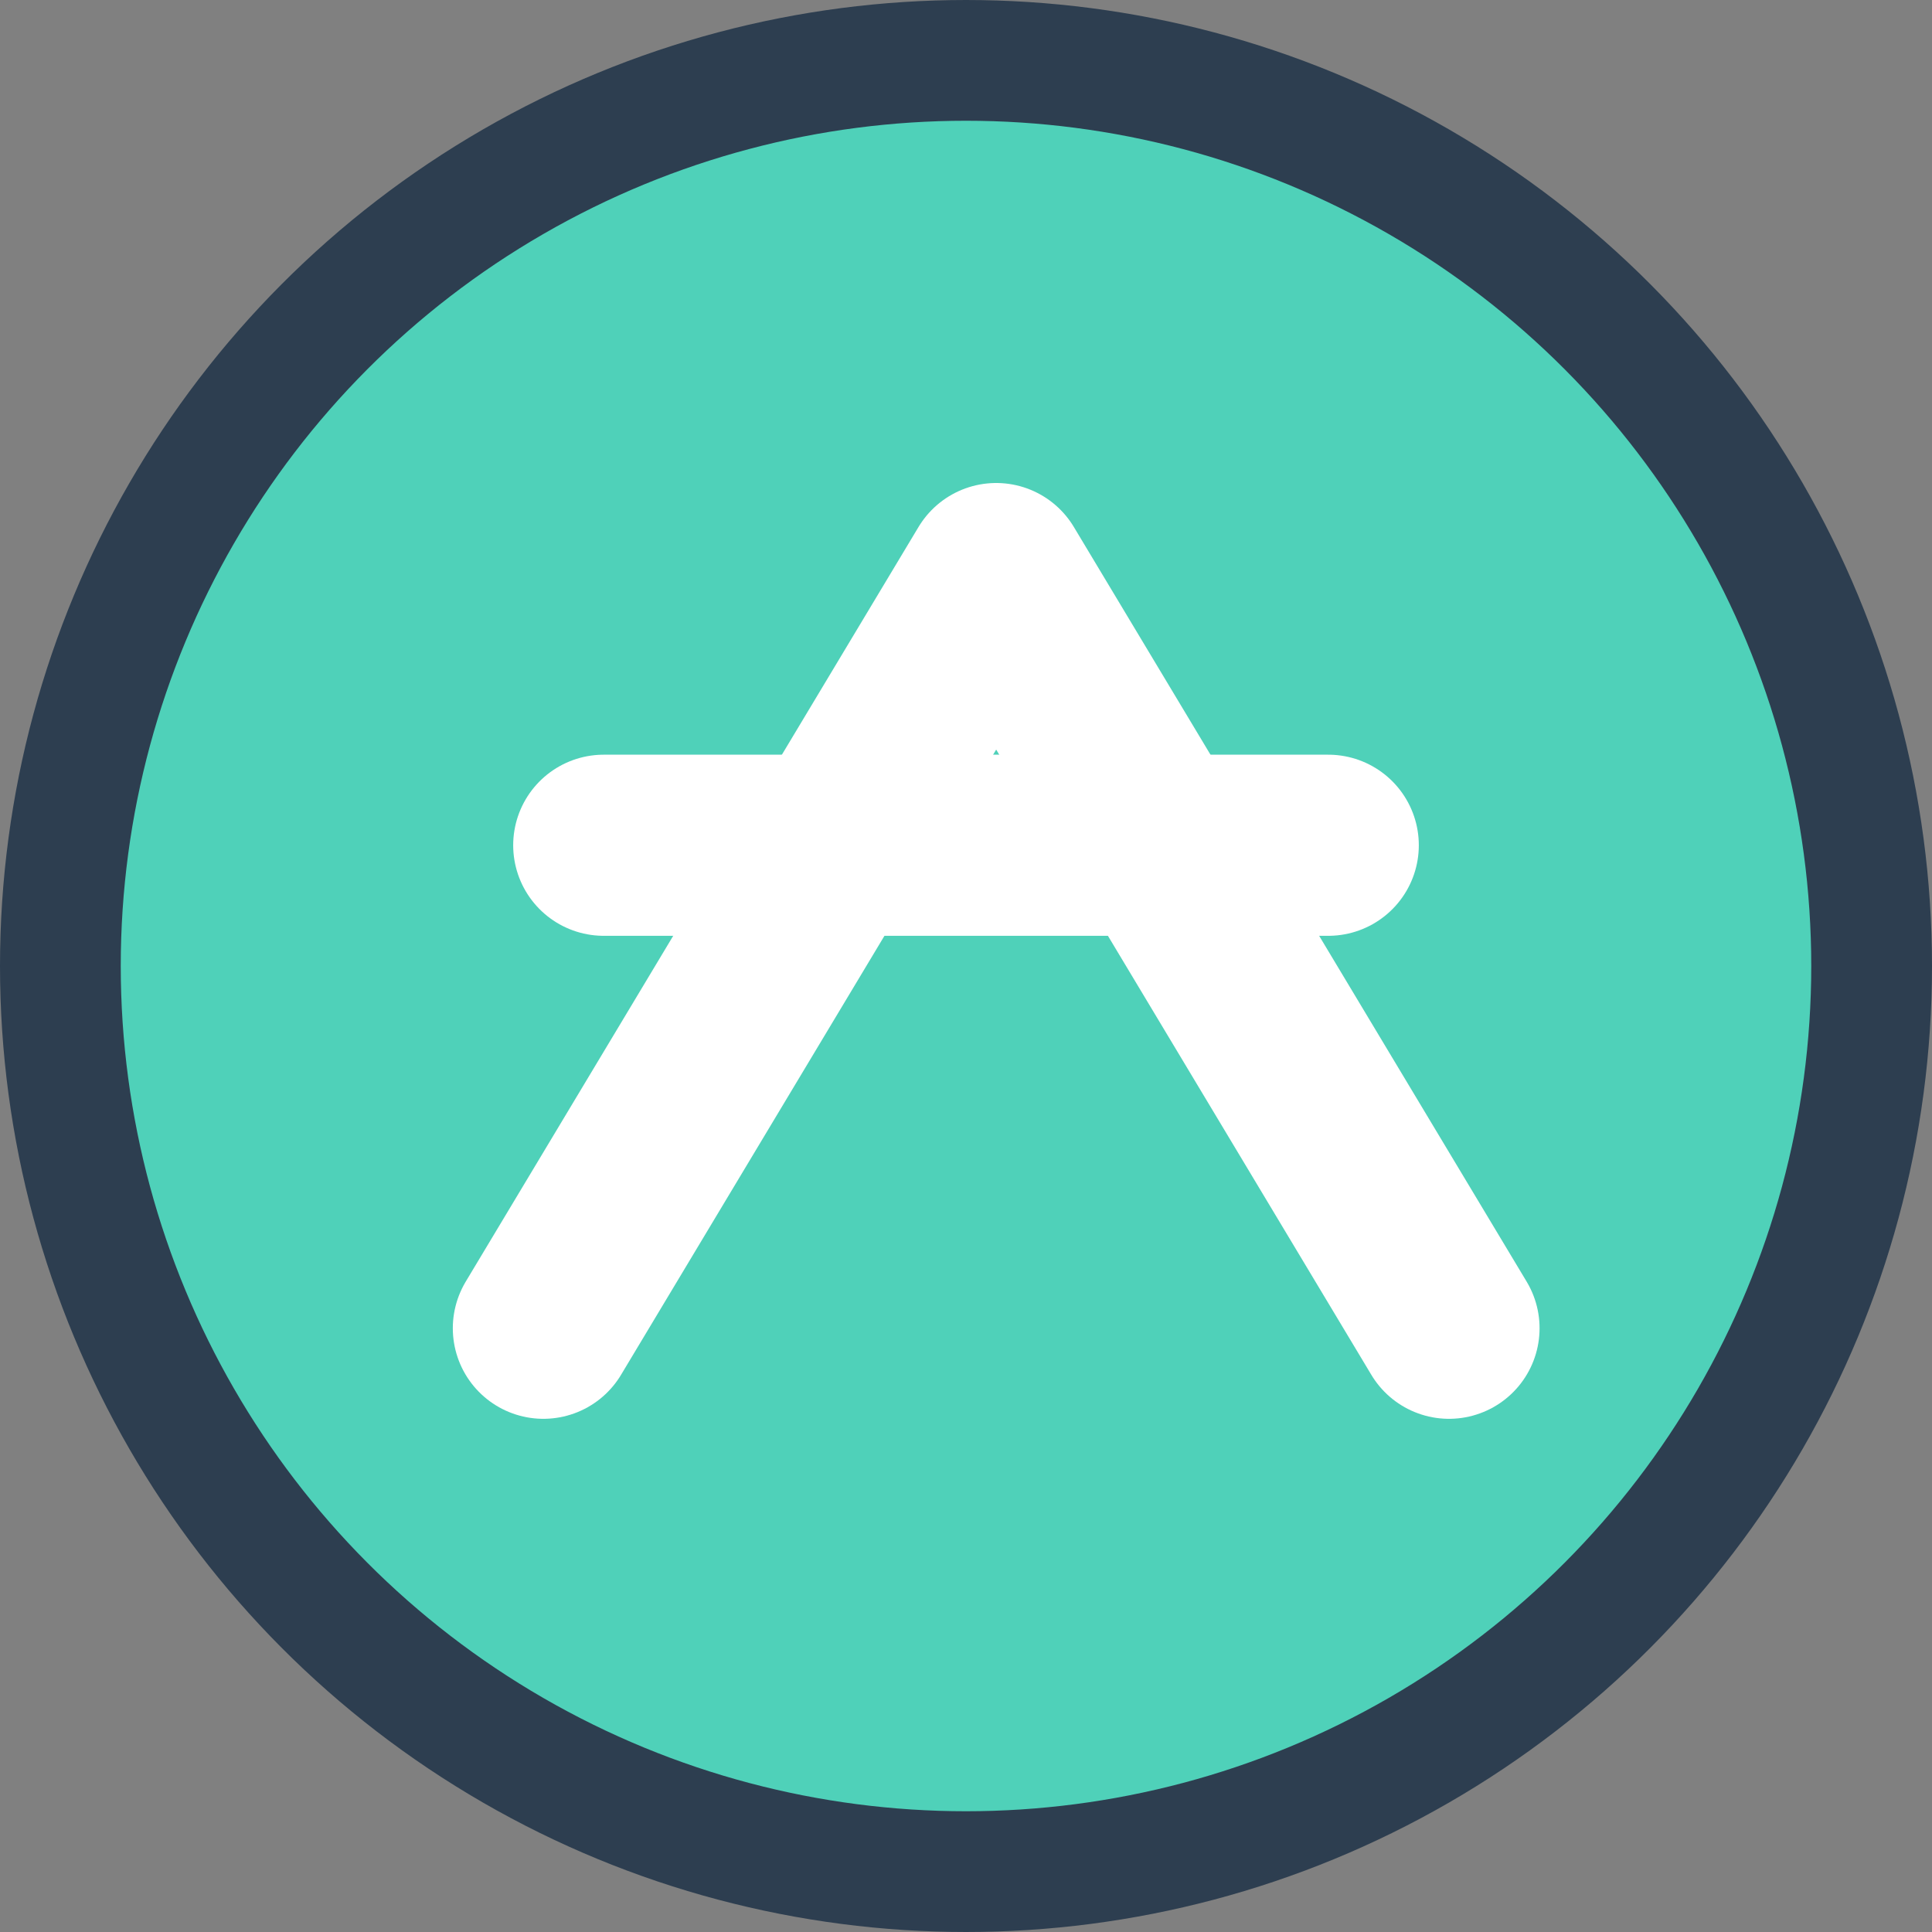 <svg xmlns="http://www.w3.org/2000/svg" viewBox="0 0 32 32">
  <rect x="0" y="0" width="32" height="32" fill="#808080" stroke="none"/>
  <circle cx="16" cy="16" r="15" fill="#4fd1b9" stroke="#2d3e50" stroke-width="2"/>
  <path d="M9 22l7.5-12.5L24 22" stroke="#fff" stroke-width="3" stroke-linecap="round" stroke-linejoin="round" fill="none"/>
  <path d="M10 14h12" stroke="#fff" stroke-width="3" stroke-linecap="round"/>
</svg>
